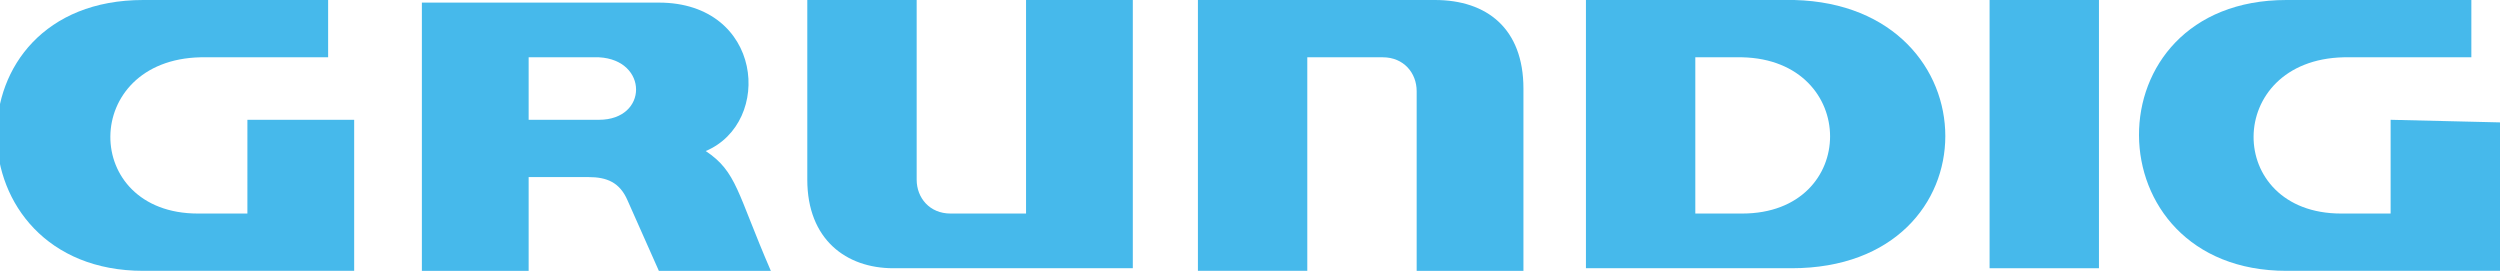 <?xml version="1.0" encoding="utf-8"?>
<!-- Generator: Adobe Illustrator 18.1.1, SVG Export Plug-In . SVG Version: 6.00 Build 0)  -->
<svg version="1.1" id="Layer_1" xmlns="http://www.w3.org/2000/svg" xmlns:xlink="http://www.w3.org/1999/xlink" x="0px" y="0px"
	 viewBox="49 42.8 96 10.4" enable-background="new 49 42.8 96 10.4" xml:space="preserve">
<path fill="#46B9EB" d="M88.4,51h-2.9c-0.8,0-1.3-0.6-1.3-1.3v-6.9H80v6.9c0,2.3,1.5,3.4,3.3,3.4h9.2V42.8h-4.1
	C88.4,42.8,88.4,51,88.4,51z"/>
<path fill="#46B9EB" d="M104.1,42.8H95v10.4h4.2V45h2.9c0.8,0,1.3,0.6,1.3,1.3v6.9h4.1v-7C107.5,43.9,106.1,42.8,104.1,42.8z"/>
<rect x="125.4" y="42.8" fill="#46B9EB" width="4.2" height="10.3"/>
<path fill="#46B9EB" d="M76.1,48.6c2.6-1.1,2.2-5.7-1.8-5.7h-9.1v10.3h4.1v-3.6h2.3c0.7,0,1.2,0.2,1.5,0.9l1.2,2.7h4.3
	C77.3,50.2,77.3,49.4,76.1,48.6z M72,47.4h-2.7V45H72C73.9,45.1,73.9,47.4,72,47.4z"/>
<path fill="#46B9EB" d="M117.9,42.8h-8v10.3h7.9C125.7,53.1,125.6,43,117.9,42.8z M115.9,51h-1.8v-6h1.8
	C120.4,45.1,120.4,51,115.9,51z"/>
<path fill="#46B9EB" d="M58.6,51h-2c-4.5,0-4.5-5.9,0.1-6h4.9v-2.2h-7.1c-7.6,0-7.4,10.4,0,10.4h8.1v-5.8h-4.1V51L58.6,51z"/>
<path fill="#46B9EB" d="M140.8,47.4V51h-1.9c-4.5,0-4.5-5.9,0.1-6h4.9v-2.2h-7.1c-7.6,0-7.5,10.4,0,10.4h8.2v-5.7L140.8,47.4
	L140.8,47.4L140.8,47.4z"/>
</svg>
